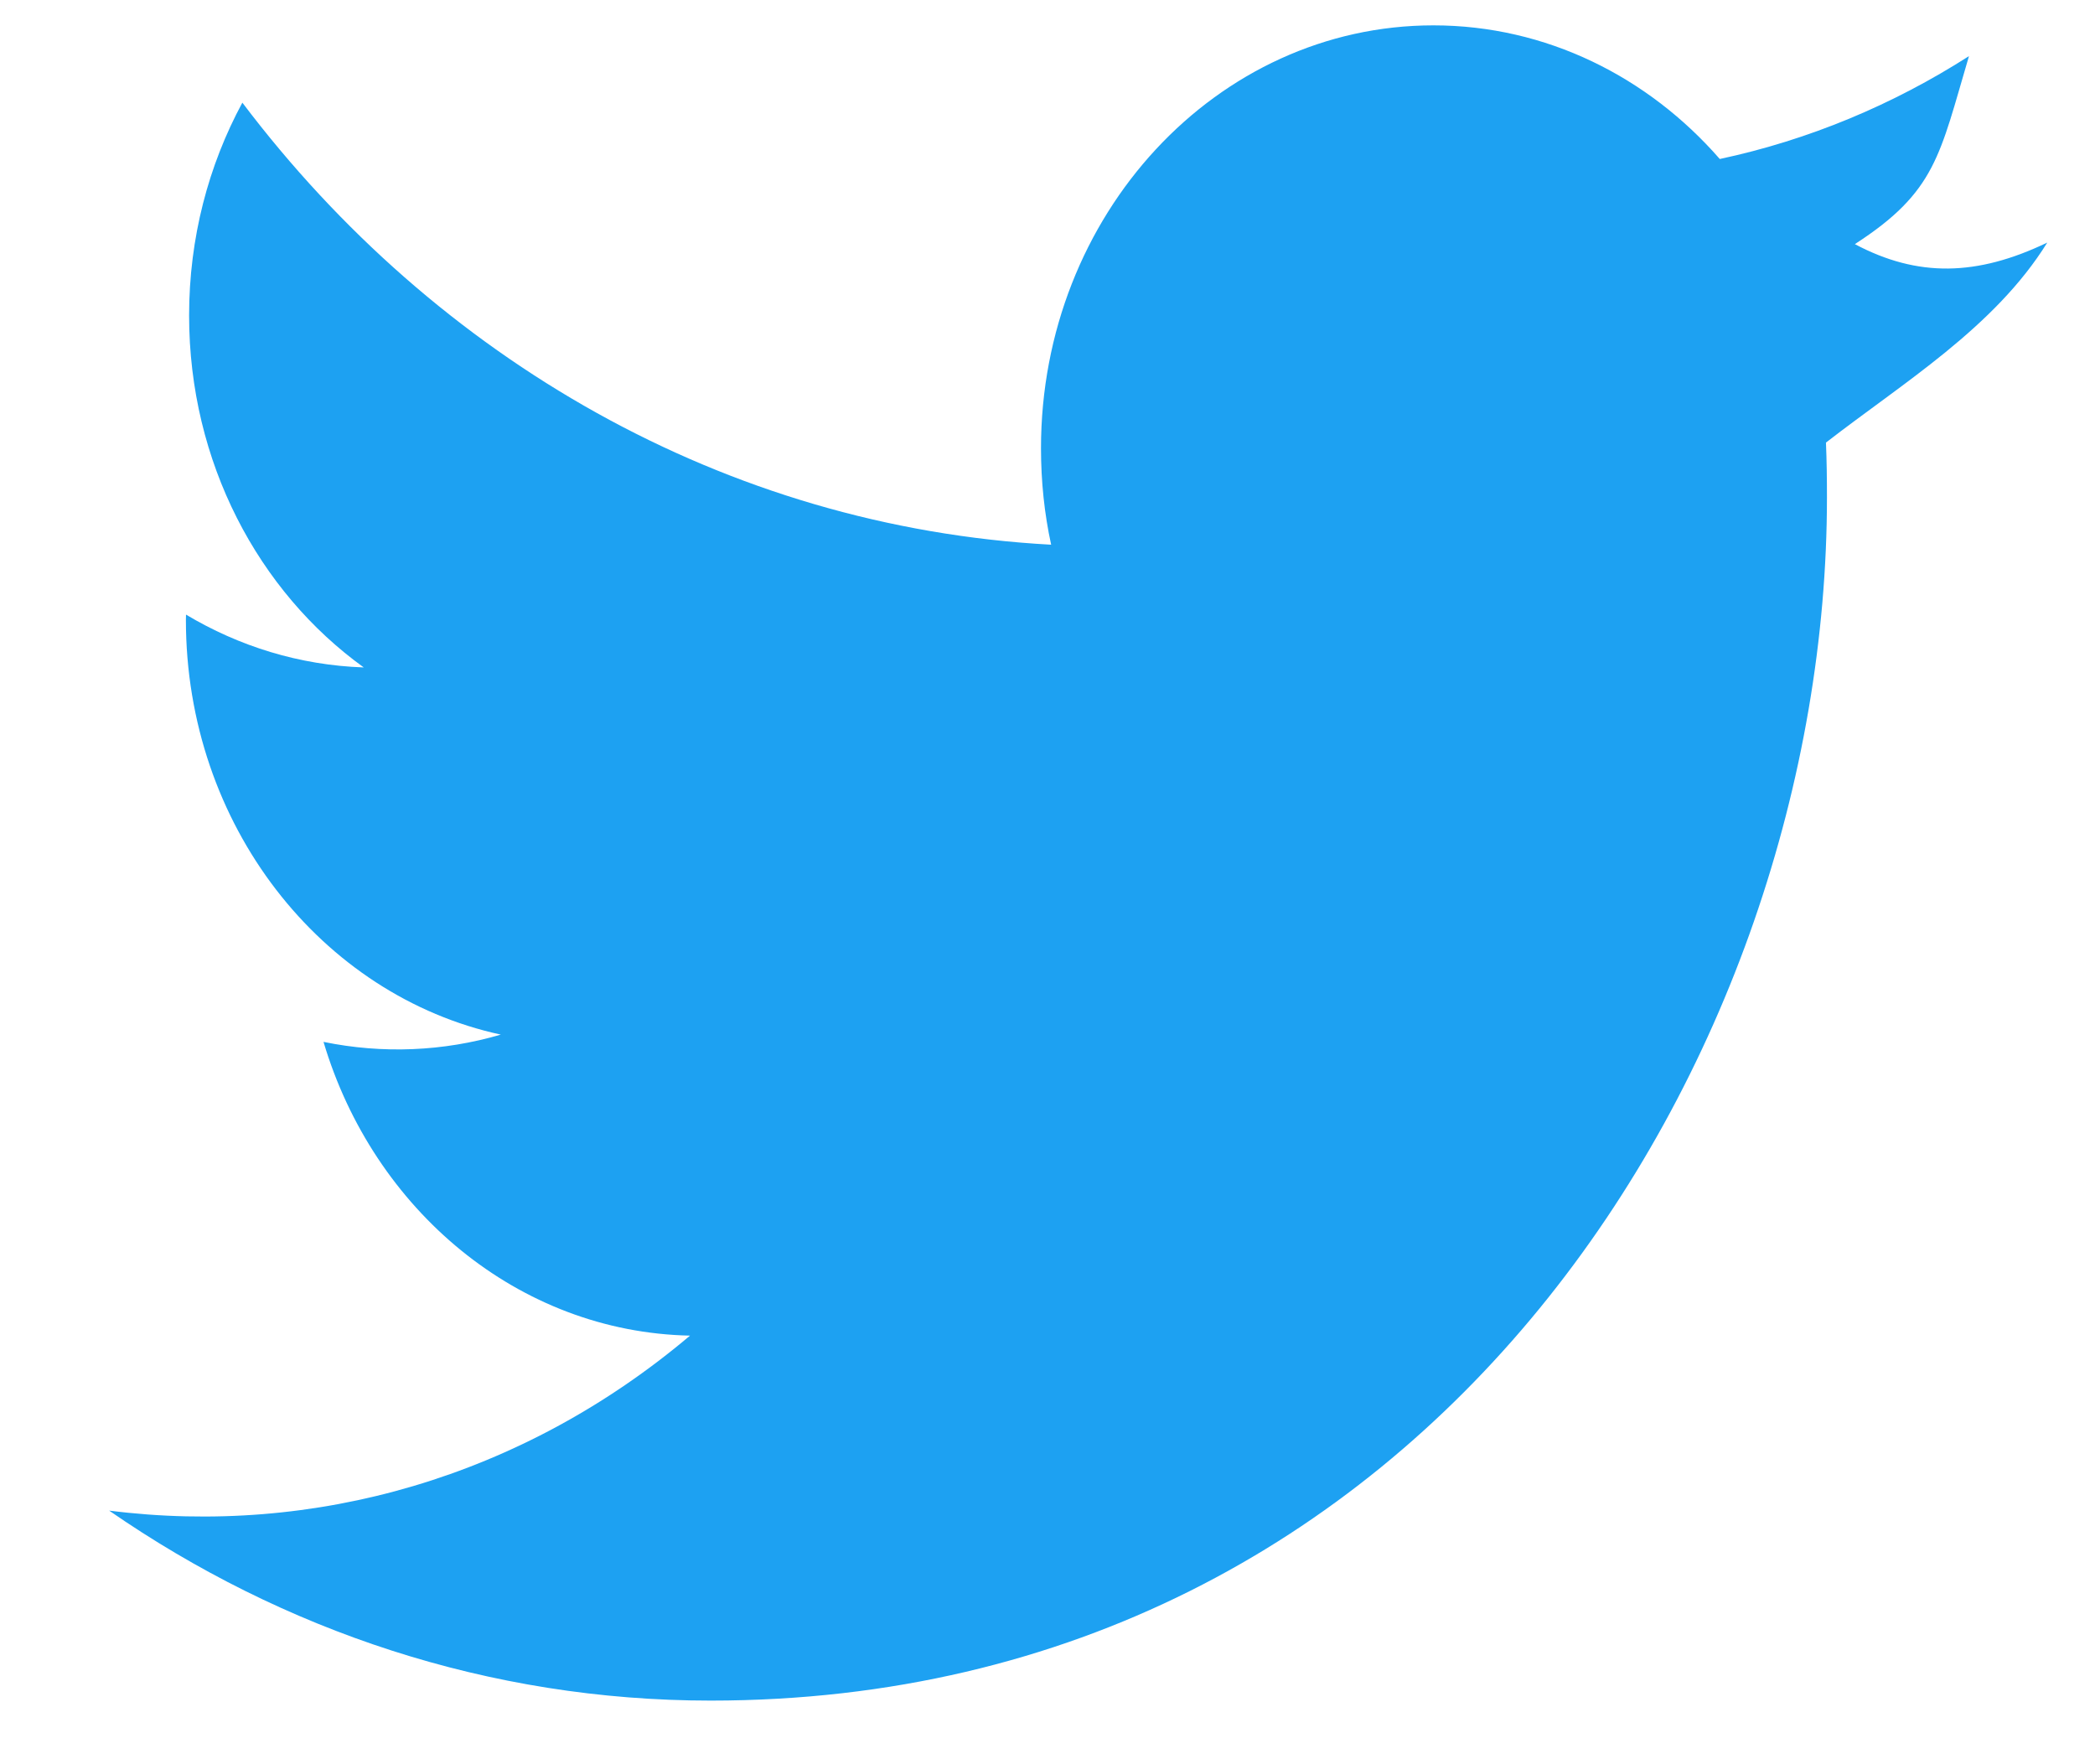 <svg width="19" height="16" viewBox="0 0 19 16" version="1.1" xmlns="http://www.w3.org/2000/svg" xmlns:xlink="http://www.w3.org/1999/xlink">
<title>Fill 264</title>
<desc>Created using Figma</desc>
<g id="Canvas" transform="translate(-2460 -1371)">
<g id="Fill 264">
<g id="Fill 264">
<use xlink:href="#path0_fill" transform="translate(2460.99 1371.23)" fill="#1DA1F2"/>
</g>
</g>
</g>
<defs>
<path id="path0_fill" fill-rule="evenodd" d="M 17.577 1.97C 16.94 2.276 16.402 2.287 15.832 1.984C 16.568 1.509 16.601 1.177 16.867 0.279C 16.179 0.719 15.417 1.039 14.607 1.212C 13.958 0.467 13.032 0 12.01 0C 10.044 0 8.451 1.719 8.451 3.835C 8.451 4.137 8.482 4.43 8.543 4.71C 5.585 4.55 2.963 3.023 1.208 0.701C 0.901 1.269 0.725 1.928 0.725 2.631C 0.725 3.962 1.354 5.135 2.309 5.823C 1.725 5.803 1.177 5.631 0.697 5.344C 0.696 5.36 0.696 5.375 0.696 5.392C 0.696 7.251 1.923 8.8 3.552 9.153C 3.03 9.306 2.48 9.329 1.944 9.219C 2.397 10.742 3.711 11.851 5.268 11.883C 3.746 13.169 1.858 13.705 0 13.47C 1.575 14.559 3.445 15.193 5.455 15.193C 12.001 15.193 15.579 9.349 15.579 4.28C 15.579 4.113 15.577 3.949 15.57 3.784C 16.265 3.244 17.1 2.74 17.577 1.97"/>
</defs>
</svg>
